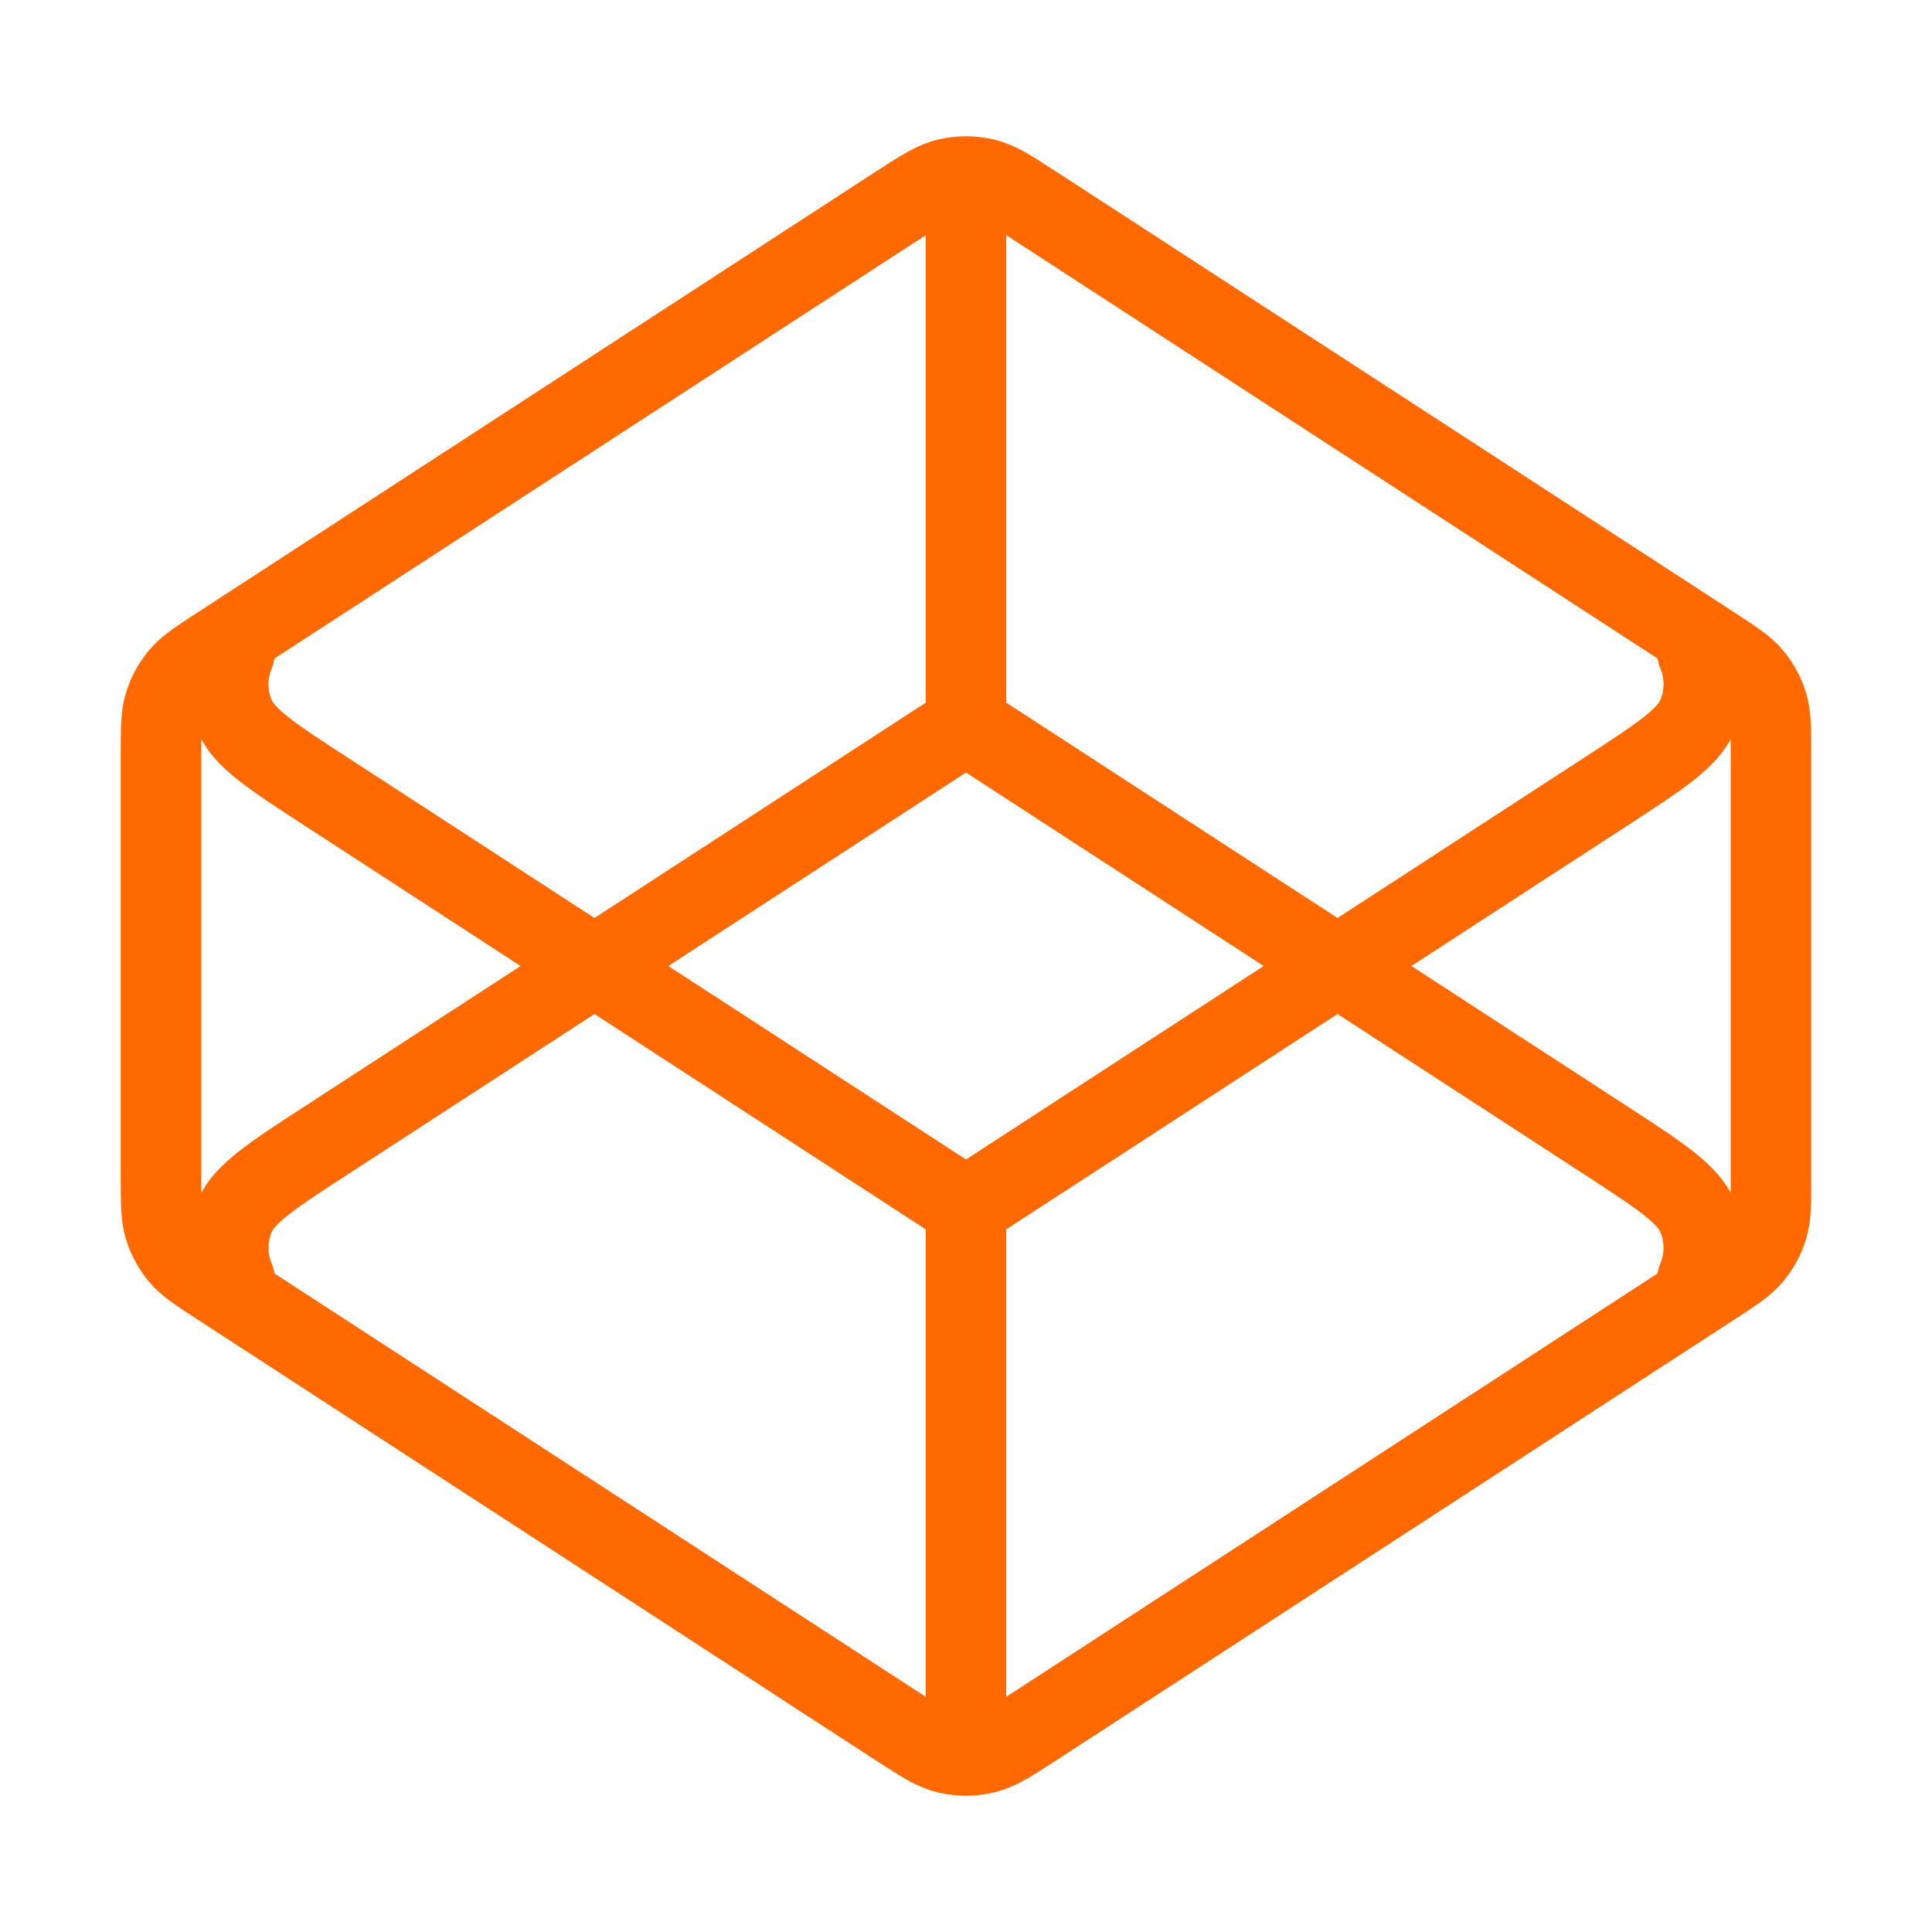 <svg width="48" height="48" viewBox="0 0 48 48" fill="none" xmlns="http://www.w3.org/2000/svg">
<path d="M24 18L8.128 28.317C6.752 29.211 6.064 29.658 5.826 30.225C5.618 30.721 5.618 31.279 5.826 31.775M24 18L39.872 28.317C41.248 29.211 41.936 29.658 42.174 30.225C42.382 30.721 42.382 31.279 42.174 31.775M24 18V5M24 30L8.128 19.683C6.752 18.789 6.064 18.342 5.826 17.775C5.618 17.279 5.618 16.721 5.826 16.225M24 30L39.872 19.683C41.248 18.789 41.936 18.342 42.174 17.775C42.382 17.279 42.382 16.721 42.174 16.225M24 30V43M42.544 31.946L25.744 42.866C25.113 43.277 24.797 43.482 24.457 43.562C24.156 43.632 23.844 43.632 23.543 43.562C23.203 43.482 22.887 43.277 22.256 42.866L5.456 31.946C4.924 31.6 4.658 31.428 4.465 31.197C4.295 30.993 4.167 30.757 4.088 30.502C4 30.215 4 29.898 4 29.263V18.736C4 18.102 4 17.785 4.088 17.497C4.167 17.243 4.295 17.007 4.465 16.803C4.658 16.572 4.924 16.399 5.456 16.053L22.256 5.133C22.887 4.723 23.203 4.518 23.543 4.438C23.844 4.368 24.156 4.368 24.457 4.438C24.797 4.518 25.113 4.723 25.744 5.133L42.544 16.053C43.076 16.399 43.342 16.572 43.535 16.803C43.705 17.007 43.833 17.243 43.912 17.497C44 17.785 44 18.102 44 18.736V29.263C44 29.898 44 30.215 43.912 30.502C43.833 30.757 43.705 30.993 43.535 31.197C43.342 31.428 43.076 31.6 42.544 31.946Z" stroke="#FF6900" stroke-width="2" stroke-linecap="round" stroke-linejoin="round"/>
</svg>
